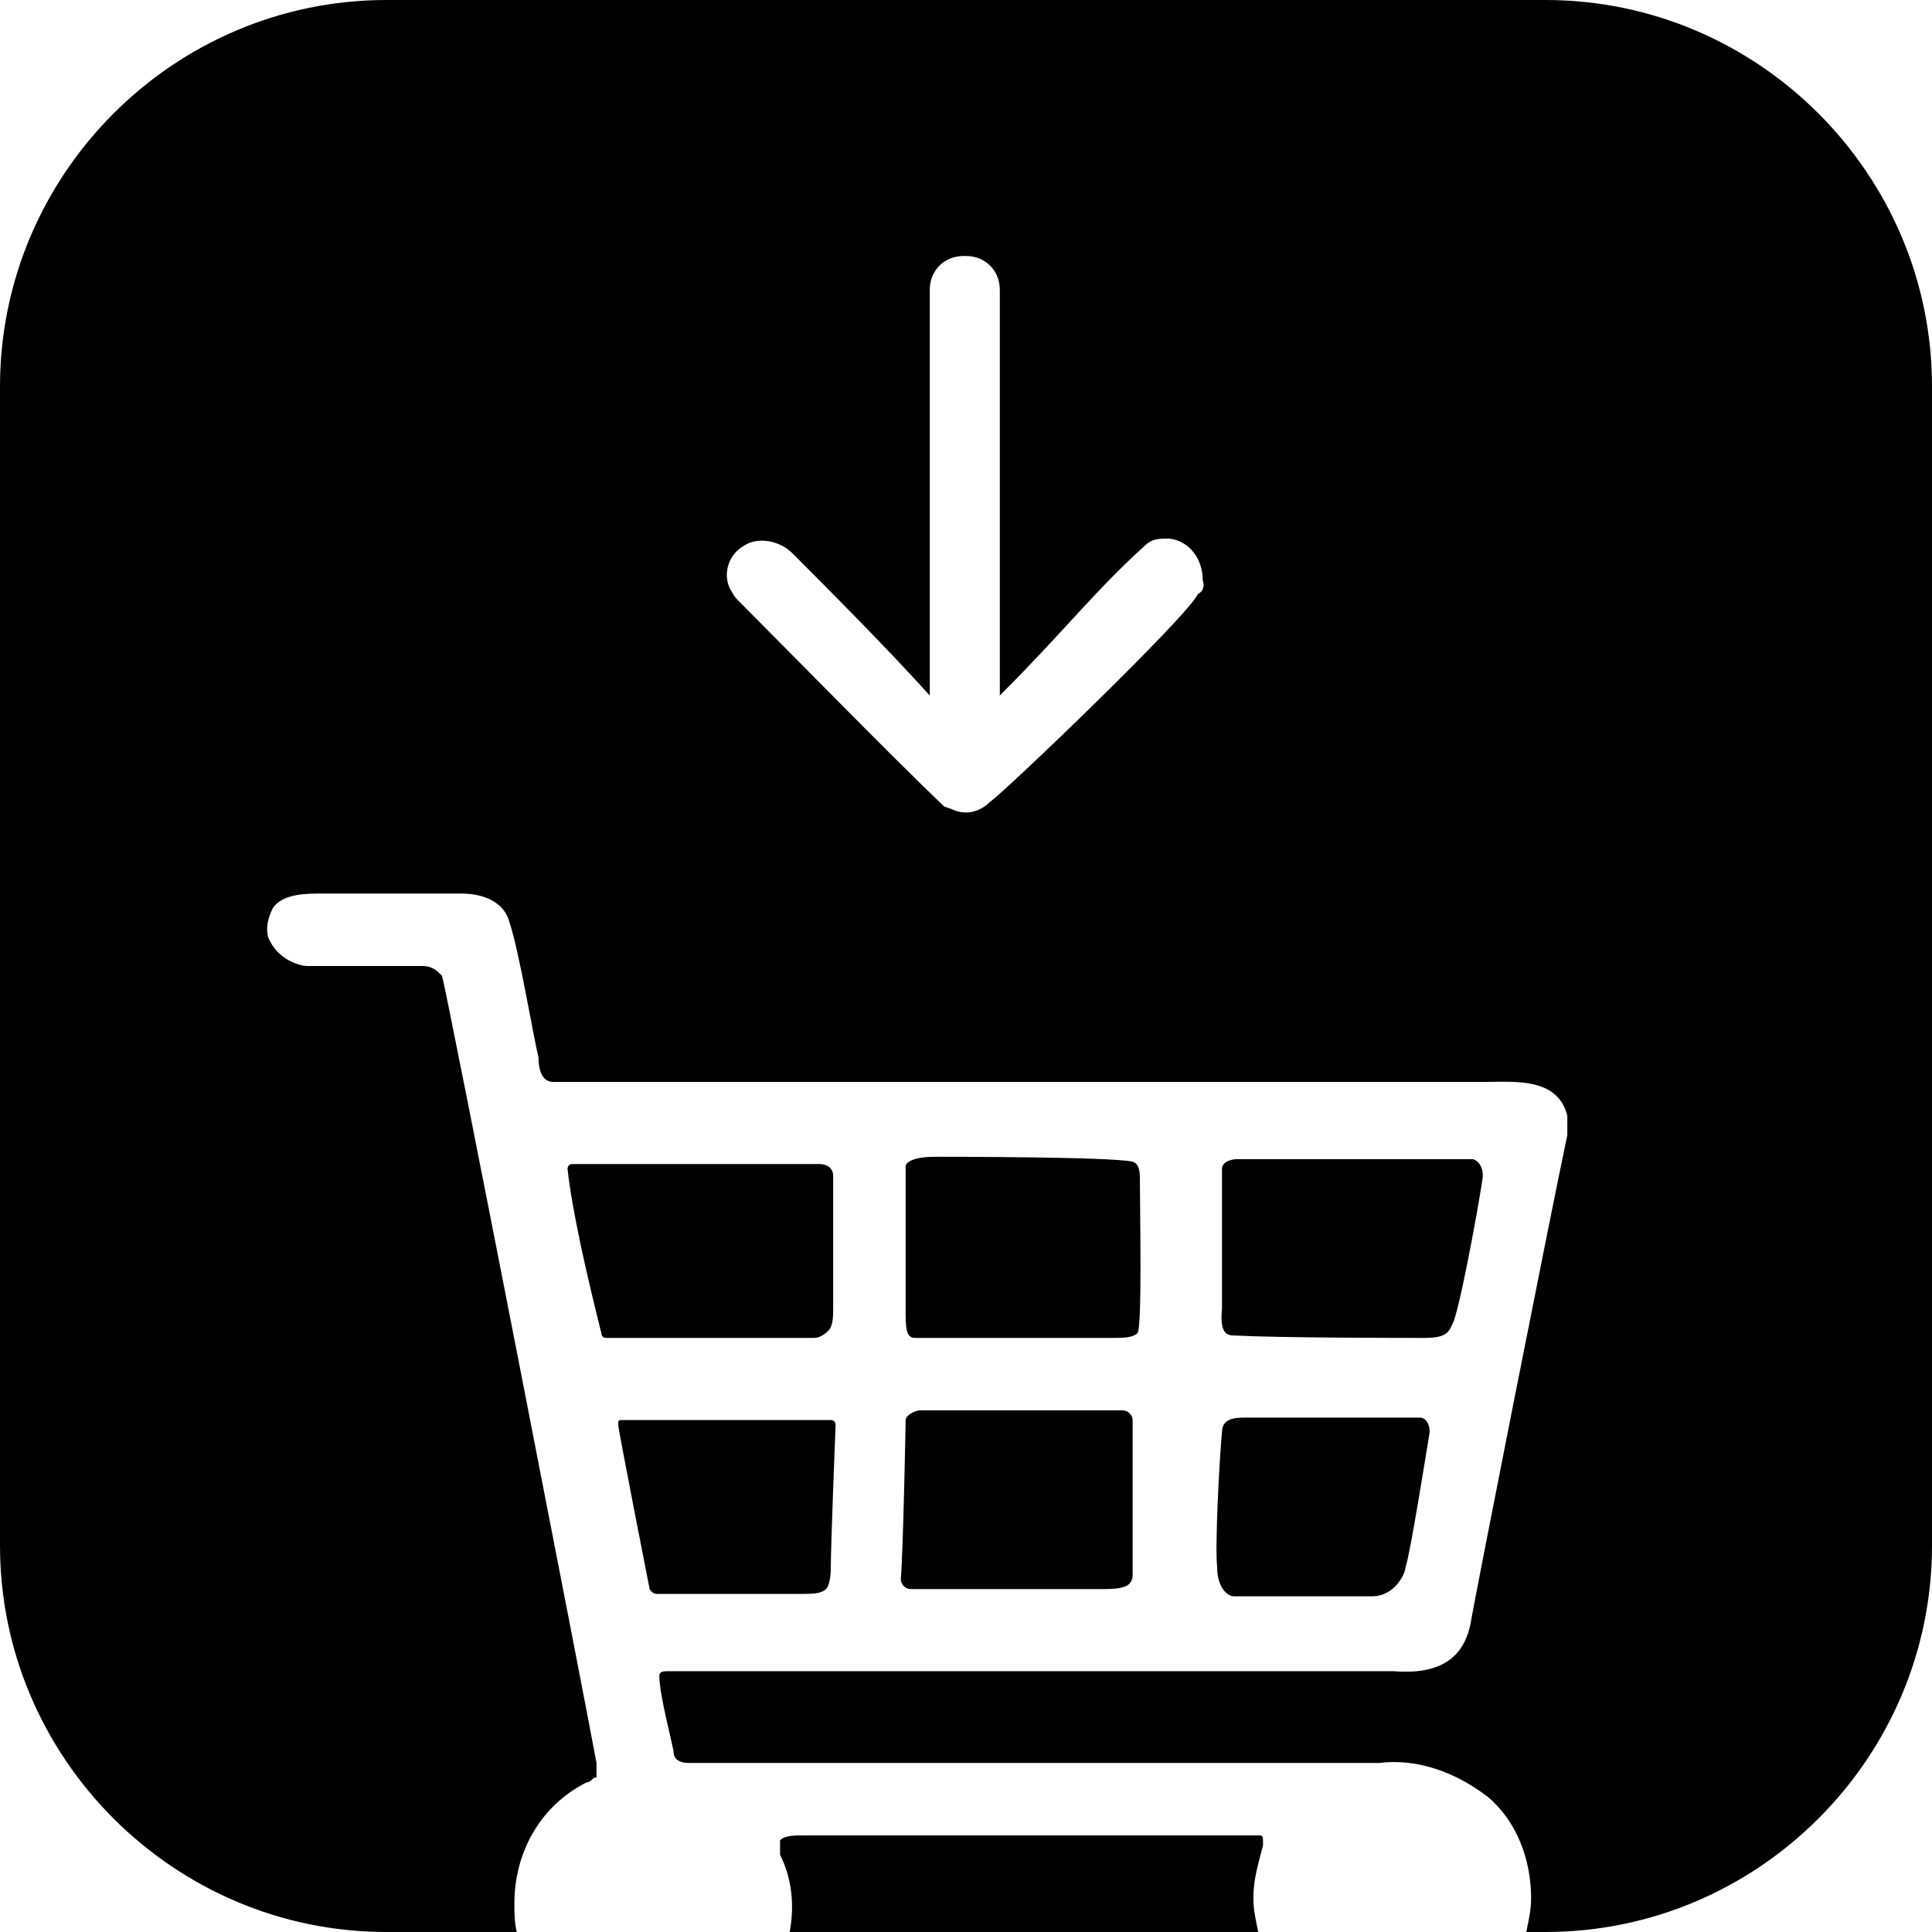 <?xml version="1.0" encoding="utf-8"?>
<!-- Generator: Adobe Illustrator 25.2.2, SVG Export Plug-In . SVG Version: 6.00 Build 0)  -->
<svg version="1.2" baseProfile="tiny" id="Ebene_1" xmlns="http://www.w3.org/2000/svg" xmlns:xlink="http://www.w3.org/1999/xlink"
	 x="0px" y="0px" viewBox="0 0 80 80" overflow="visible" xml:space="preserve">
<g>
	<path d="M37.7,65.8c1,0,8,0,8,0c0.8,0,1.2-0.1,1.2-0.6c0-0.2,0-6.2,0-6.4c0-0.2-0.2-0.4-0.4-0.4c-1,0-8.4,0-8.4,0
		c-0.2,0-0.6,0.2-0.6,0.4c0,0.2-0.1,5.4-0.2,6.6C37.3,65.6,37.5,65.8,37.7,65.8z"/>
	<path d="M64,0H16C7.2,0,0,7.2,0,16v48c0,8.8,7.2,16,16,16h5.4c-0.1-0.4-0.1-0.8-0.1-1.2c0-2,1-4,3-5c0.2,0,0.2-0.2,0.4-0.2
		c0,0,0-0.4,0-0.6c-0.4-2.2-6.2-32-6.4-32.6c-0.2-0.2-0.4-0.4-0.8-0.4c-0.8,0-4,0-4.8,0c-0.2,0-1.2-0.2-1.6-1.2
		c-0.1-0.4,0-0.8,0.2-1.2c0.4-0.6,1.4-0.6,2-0.6c0,0,4.6,0,5.8,0c1,0,1.8,0.4,2,1.2c0.4,1.2,1,4.8,1.2,5.6c0,0.6,0.2,1,0.6,1
		c5,0,15,0,23.8,0c5.6,0,14.4,0,14.8,0c1.2,0,3-0.2,3.4,1.4c0,0.2,0,0.6,0,0.8c-0.6,2.8-4,20-4,20.2c-0.2,1-0.8,2.2-3.2,2
		c0,0-29.8,0-30,0s-0.4,0-0.4,0.2c0,0.8,0.6,3,0.6,3.2s0.2,0.4,0.6,0.4c1,0,28.6,0,28.6,0c1.6-0.2,3.2,0.4,4.5,1.4
		c1.2,1,1.8,2.6,1.8,4.2c0,0.5-0.1,0.9-0.2,1.4H64c8.8,0,16-7.2,16-16V16C80,7.2,72.8,0,64,0z M49.6,24.6c-0.4,0.9-7.9,8.1-8.6,8.6
		c-0.4,0.4-1,0.6-1.6,0.3l-0.3-0.1c-2.1-2-6.7-6.7-8.5-8.5c-0.1-0.1-0.2-0.2-0.3-0.4c-0.4-0.6-0.2-1.5,0.5-1.9
		c0.6-0.4,1.5-0.2,2,0.3c1.4,1.4,3.9,3.9,5.7,5.9V12c0-0.8,0.6-1.4,1.4-1.4H40c0.8,0,1.4,0.6,1.4,1.4v16.8c2.7-2.7,3.9-4.3,6-6.2
		c0.3-0.3,0.6-0.3,1-0.3c0.9,0.1,1.4,0.9,1.4,1.7C49.9,24.3,49.8,24.5,49.6,24.6z"/>
	<path d="M52.1,80c-0.1-0.5-0.2-0.9-0.2-1.4c0-0.8,0.2-1.4,0.4-2.2c0-0.4,0-0.4-0.2-0.4c-2.6,0-18.6,0-18.8,0c-0.4,0-0.8,0-1,0.2
		v0.2c0,0.2,0,0.2,0,0.4c0.5,1,0.6,2.1,0.4,3.2H52.1z"/>
	<path d="M34,58.8c-1.8,0-6,0-7.8,0c-0.2,0-0.2,0-0.4,0c-0.2,0-0.2,0-0.2,0.2c0,0.2,1.3,6.8,1.3,6.8s0.1,0.2,0.3,0.2
		c0.2,0,5.8,0,6,0c0.4,0,0.8,0,1-0.2c0.2-0.2,0.2-0.8,0.2-0.8c0-1,0.2-6,0.2-6s0-0.2-0.2-0.2S34.2,58.8,34,58.8z"/>
	<path d="M33.9,48.2c-2.4,0-7.8,0-10,0h-0.2c-0.2,0-0.2,0.2-0.2,0.2c0.2,1.8,0.8,4.4,1.4,6.8c0,0,0,0.2,0.2,0.2c0.2,0,0.2,0,0.4,0
		c2.6,0,5.4,0,8.2,0c0.2,0,0.4-0.1,0.6-0.3c0.2-0.2,0.2-0.6,0.2-1c0-0.8,0-4.3,0-5.4C34.5,48.4,34.3,48.2,33.9,48.2z"/>
	<path d="M51.1,55.3c2,0.1,6.9,0.1,7.9,0.1c1,0,1-0.3,1.2-0.7c0.4-1.2,1.2-5.8,1.2-6c0,0,0,0,0,0c0,0,0,0.1,0,0.2c0,0,0,0,0,0
		c0,0,0,0,0,0c0,0,0,0,0,0c0,0,0-0.1,0-0.2c0,0,0,0,0,0C61.4,48.1,61,48,61,48c-0.8,0-9.8,0-9.8,0c-0.2,0-0.6,0.1-0.6,0.4
		c0,0.2,0,5.2,0,5.8C50.5,55.2,50.8,55.3,51.1,55.3z"/>
	<path d="M50.4,64.9c0,0.8,0.4,1.2,0.7,1.2c1.2,0,4.9,0,5.7,0c1,0,1.4-1,1.4-1.2c0.2-0.6,0.8-4.4,1-5.6c0-0.4-0.2-0.6-0.4-0.6
		c-0.8,0-7.2,0-7.2,0c-0.4,0-1,0-1,0.6C50.5,60.3,50.3,64,50.4,64.9z"/>
	<path d="M37.9,55.4c0.2,0,0.2,0,0.4,0c1,0,7.6,0,7.8,0c0.4,0,0.8,0,1-0.2c0.2-0.2,0.1-5.1,0.1-6.4c0-0.2,0-0.6-0.3-0.7
		c-1-0.2-7.4-0.2-8.2-0.2s-1.2,0.2-1.2,0.4c0,0.2,0,0.2,0,0.4c0,1,0,5.4,0,5.4C37.5,55,37.5,55.4,37.9,55.4z"/>
</g>
</svg>
